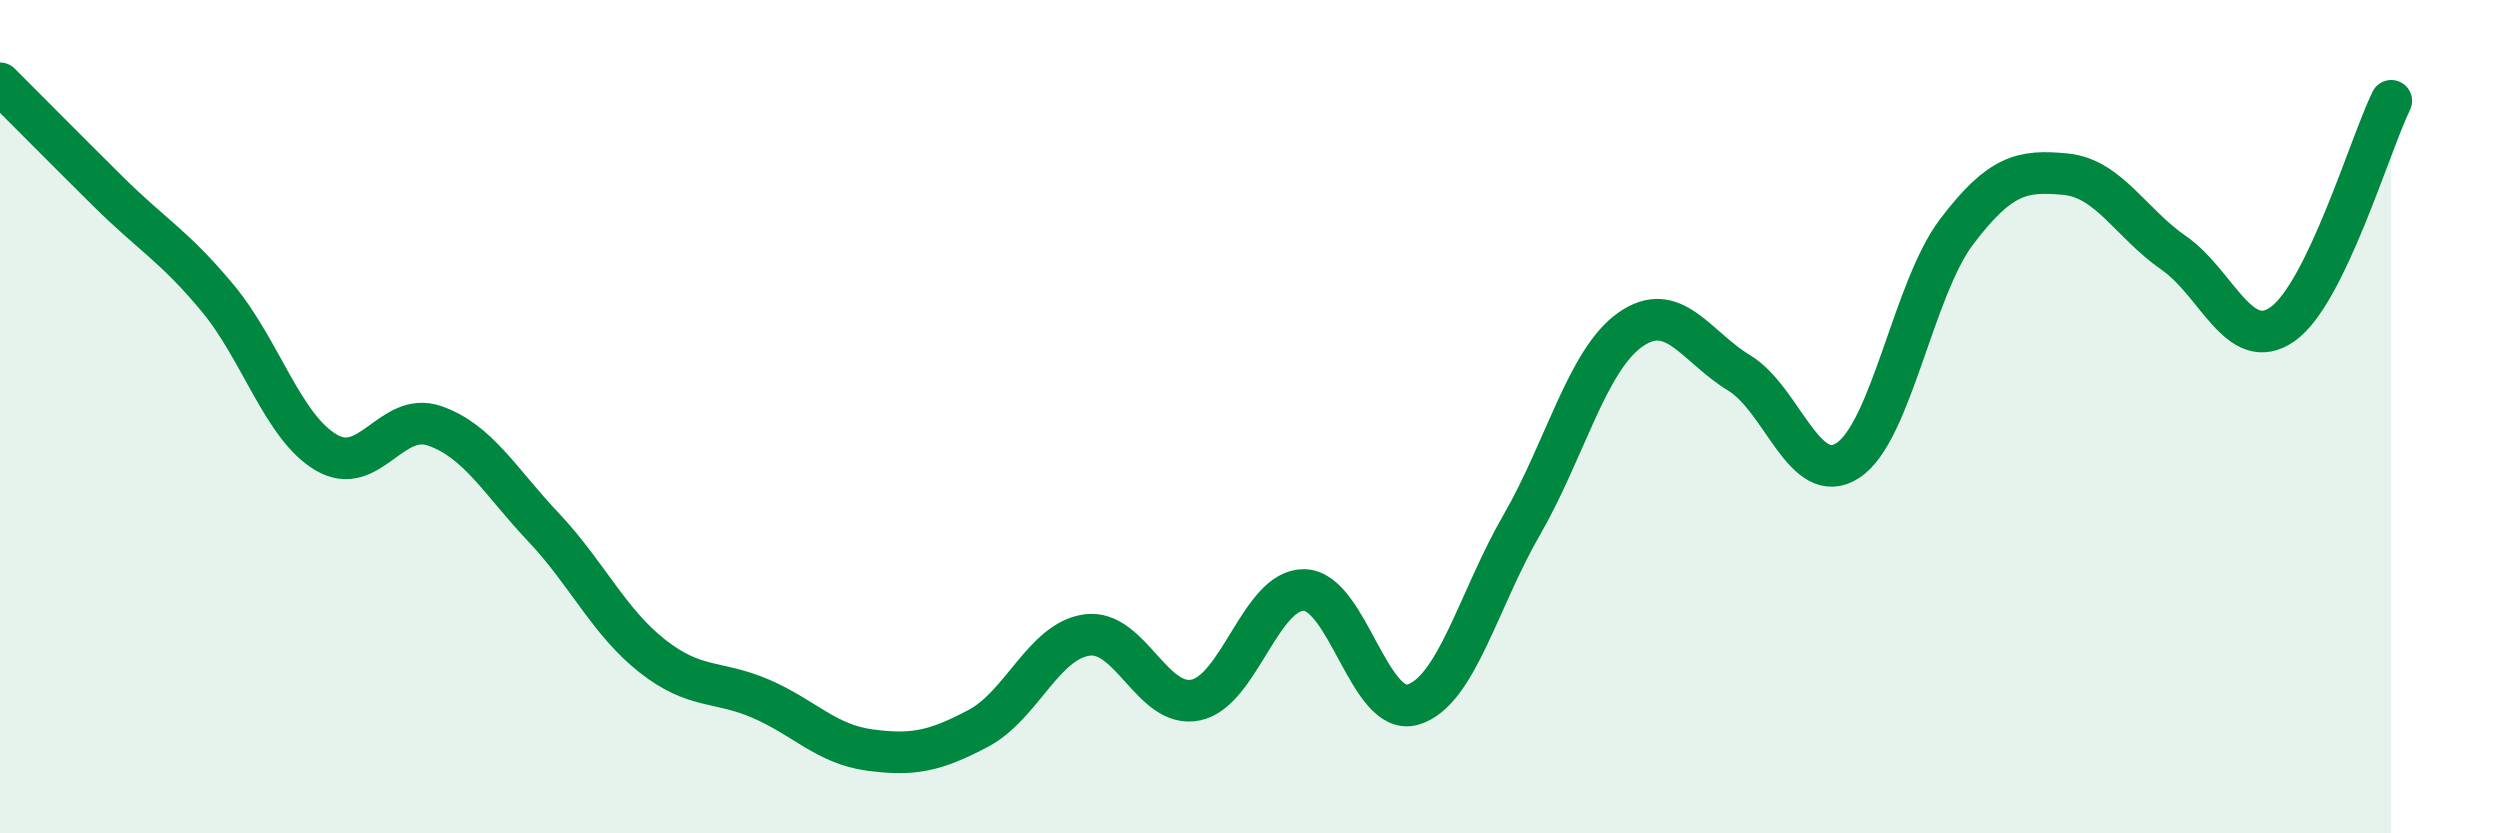 
    <svg width="60" height="20" viewBox="0 0 60 20" xmlns="http://www.w3.org/2000/svg">
      <path
        d="M 0,2 C 0.52,2.52 1.57,3.58 2.61,4.61 C 3.65,5.64 4.18,5.9 5.22,7.15 C 6.26,8.4 6.79,10.25 7.83,10.86 C 8.87,11.47 9.39,9.86 10.43,10.22 C 11.47,10.58 12,11.55 13.04,12.65 C 14.08,13.75 14.61,14.92 15.65,15.74 C 16.69,16.56 17.22,16.32 18.26,16.77 C 19.3,17.22 19.83,17.86 20.87,18 C 21.91,18.14 22.44,18.03 23.48,17.48 C 24.52,16.93 25.05,15.38 26.09,15.24 C 27.13,15.1 27.66,17.02 28.7,16.8 C 29.74,16.58 30.26,14.14 31.3,14.16 C 32.34,14.18 32.87,17.22 33.91,16.91 C 34.95,16.6 35.48,14.4 36.52,12.6 C 37.56,10.8 38.09,8.64 39.13,7.91 C 40.17,7.18 40.7,8.32 41.74,8.95 C 42.78,9.58 43.31,11.73 44.35,11.05 C 45.39,10.37 45.92,6.93 46.96,5.56 C 48,4.19 48.53,4.08 49.57,4.18 C 50.61,4.28 51.13,5.35 52.17,6.07 C 53.21,6.79 53.74,8.51 54.78,7.78 C 55.82,7.05 56.87,3.49 57.39,2.42L57.39 20L0 20Z"
        fill="#008740"
        opacity="0.1"
        stroke-linecap="round"
        stroke-linejoin="round"
      />
      <path
        d="M 0,2 C 0.52,2.52 1.57,3.58 2.61,4.61 C 3.65,5.64 4.18,5.9 5.22,7.15 C 6.26,8.4 6.79,10.25 7.83,10.86 C 8.87,11.47 9.39,9.86 10.43,10.22 C 11.47,10.58 12,11.55 13.04,12.65 C 14.08,13.75 14.61,14.92 15.65,15.74 C 16.69,16.56 17.22,16.32 18.26,16.77 C 19.3,17.22 19.83,17.86 20.87,18 C 21.91,18.14 22.44,18.03 23.48,17.48 C 24.52,16.93 25.05,15.38 26.09,15.24 C 27.13,15.1 27.66,17.02 28.7,16.8 C 29.74,16.58 30.26,14.14 31.3,14.16 C 32.34,14.18 32.87,17.22 33.91,16.91 C 34.95,16.6 35.48,14.4 36.52,12.6 C 37.56,10.8 38.09,8.64 39.13,7.91 C 40.17,7.18 40.7,8.32 41.74,8.95 C 42.78,9.58 43.31,11.73 44.35,11.05 C 45.39,10.37 45.92,6.93 46.96,5.56 C 48,4.19 48.53,4.08 49.57,4.18 C 50.61,4.28 51.13,5.35 52.17,6.07 C 53.21,6.79 53.74,8.51 54.78,7.78 C 55.82,7.05 56.87,3.49 57.39,2.42"
        stroke="#008740"
        stroke-width="1"
        fill="none"
        stroke-linecap="round"
        stroke-linejoin="round"
      />
    </svg>
  
